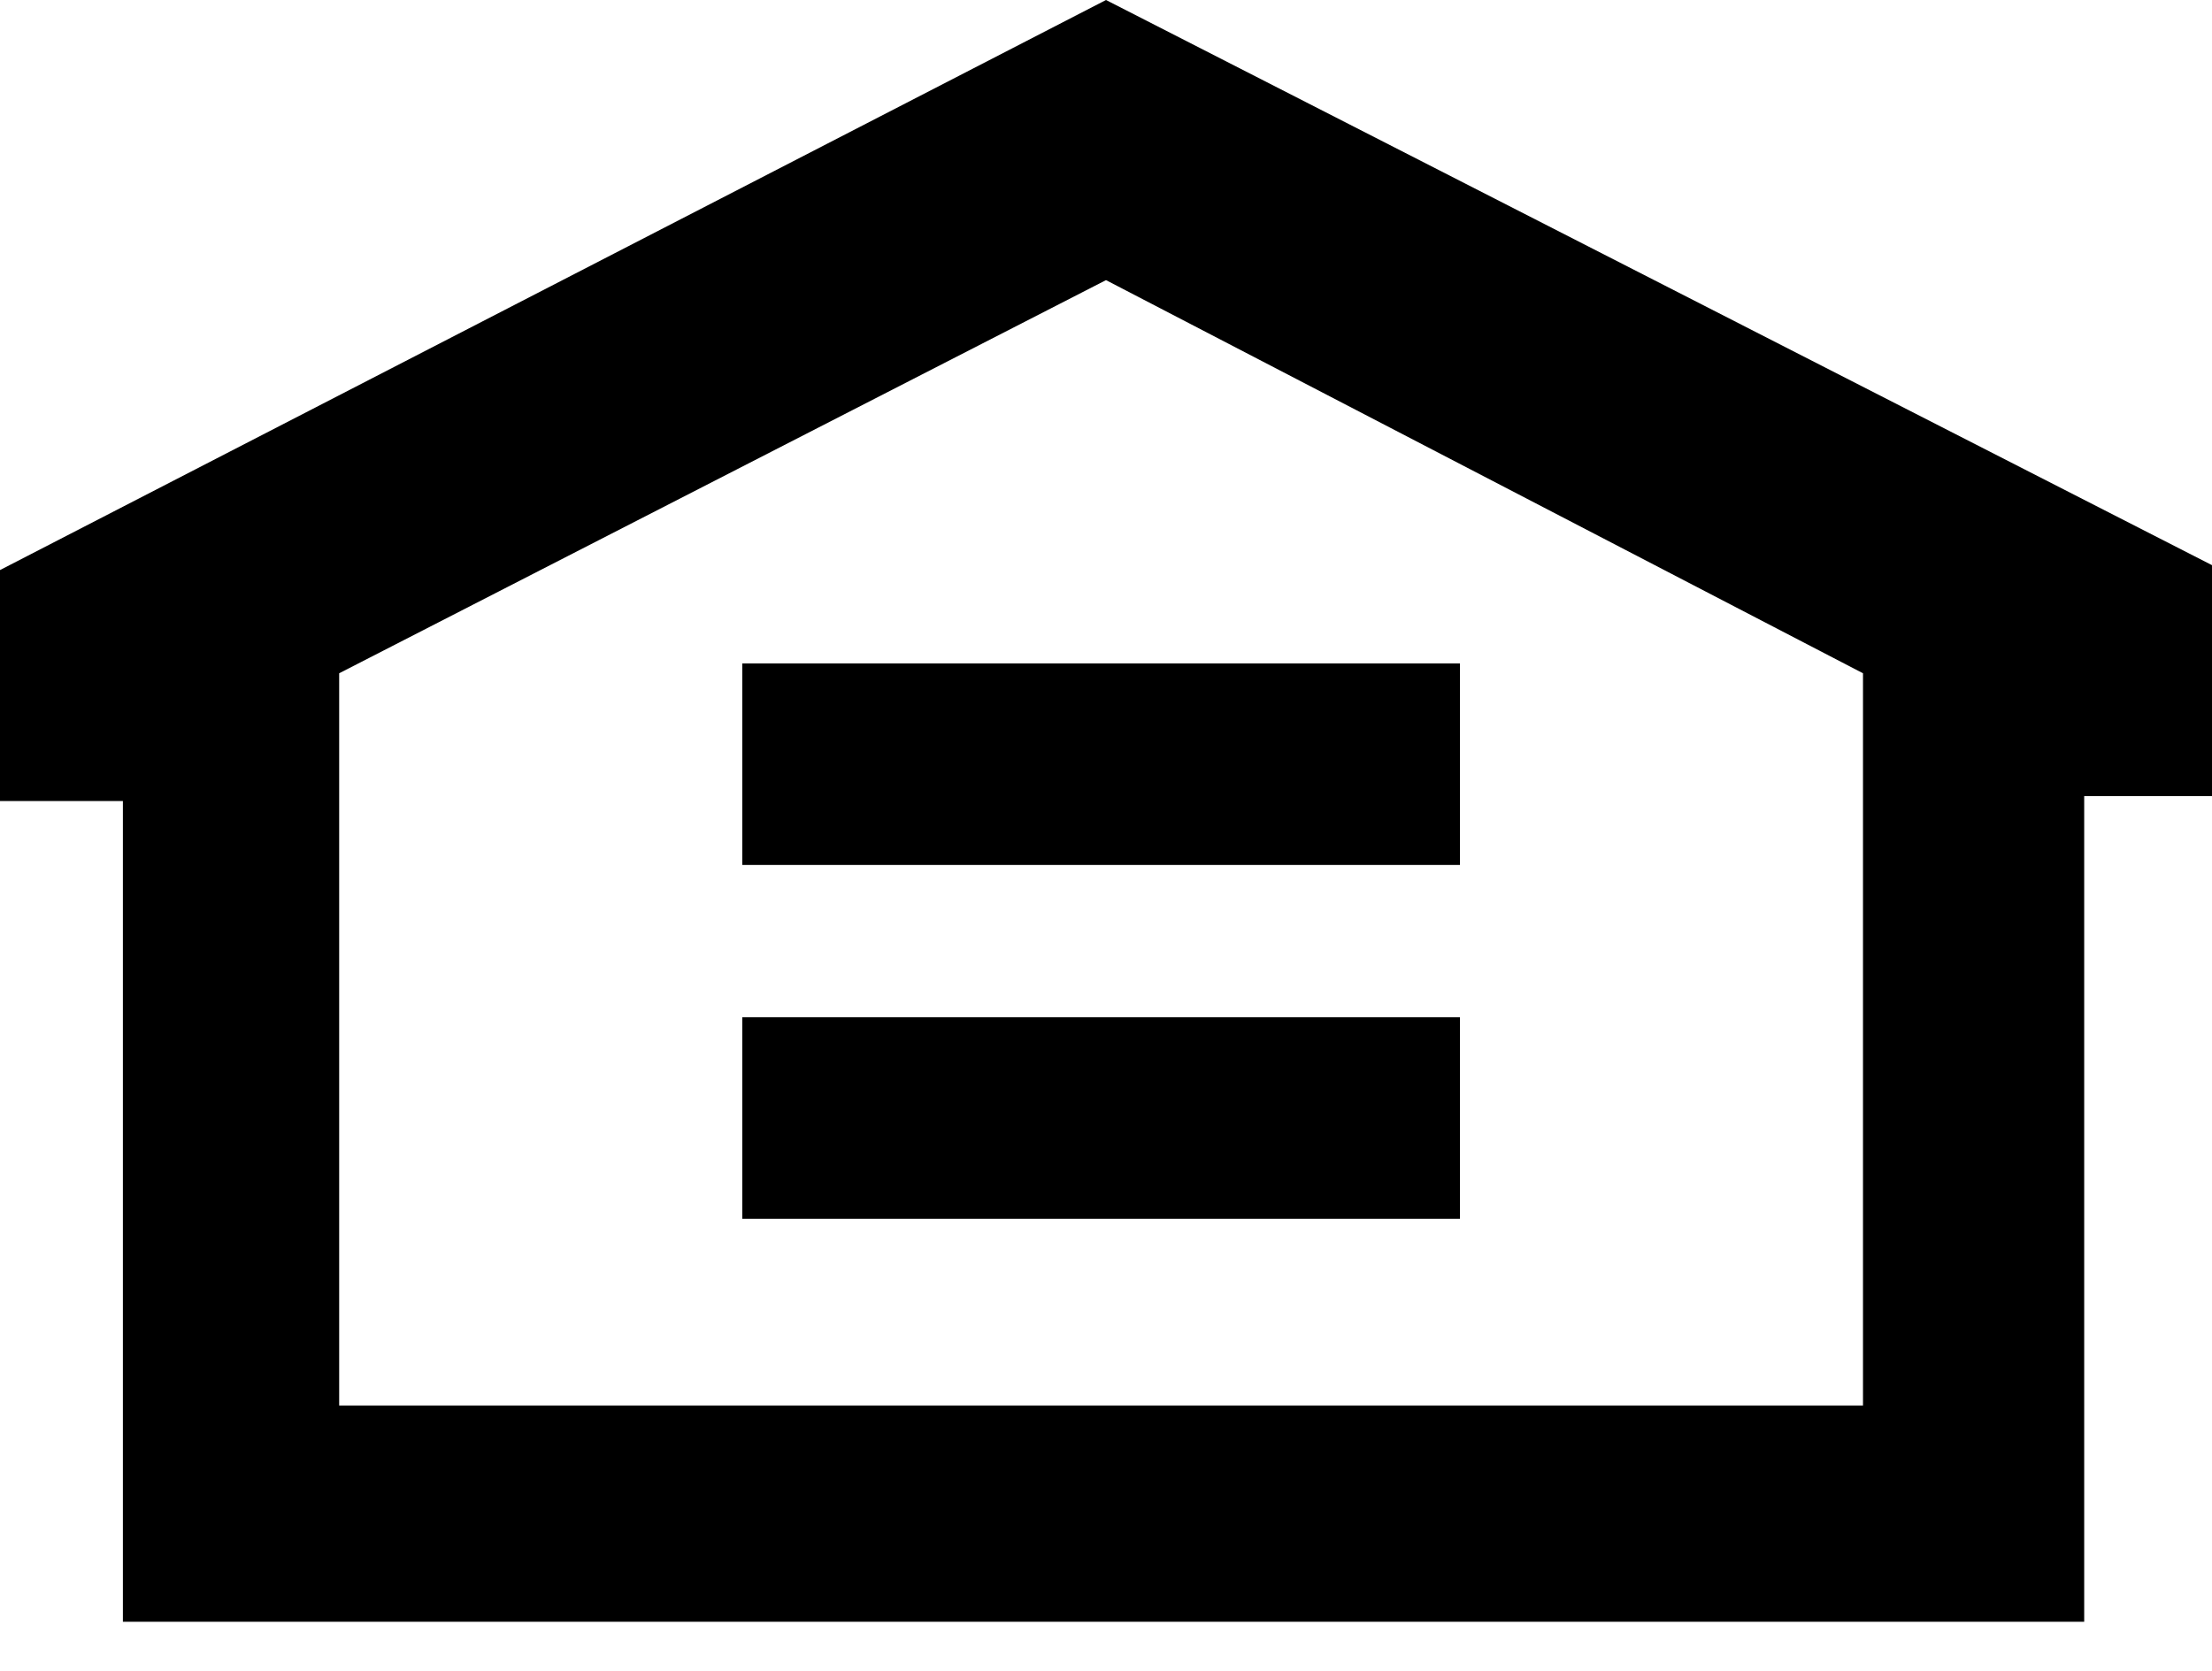 <?xml version="1.0" encoding="utf-8"?>
<!-- Generator: Adobe Illustrator 27.5.0, SVG Export Plug-In . SVG Version: 6.00 Build 0)  -->
<svg version="1.1" id="Layer_1" xmlns="http://www.w3.org/2000/svg" xmlns:xlink="http://www.w3.org/1999/xlink" x="0px" y="0px"
	 viewBox="0 0 45 34" style="enable-background:new 0 0 45 34;" xml:space="preserve">
<style type="text/css">
	.st0{fill:none;}
</style>
<path class="st0" d="M-1-0.1h46v49.9H-1V-0.1z"/>
<path d="M22.5,0L0,11.6v4.7h2.5V33h39.9V16.2H45v-4.7L22.5,0z M37.9,28.6h-31V13.7l15.6-8l15.4,8C37.9,13.7,37.9,28.6,37.9,28.6z
	 M15.1,17.6h14.6v-4.1H15.1V17.6z M15.1,24.8h14.6v-4.1H15.1V24.8z"/>
</svg>
